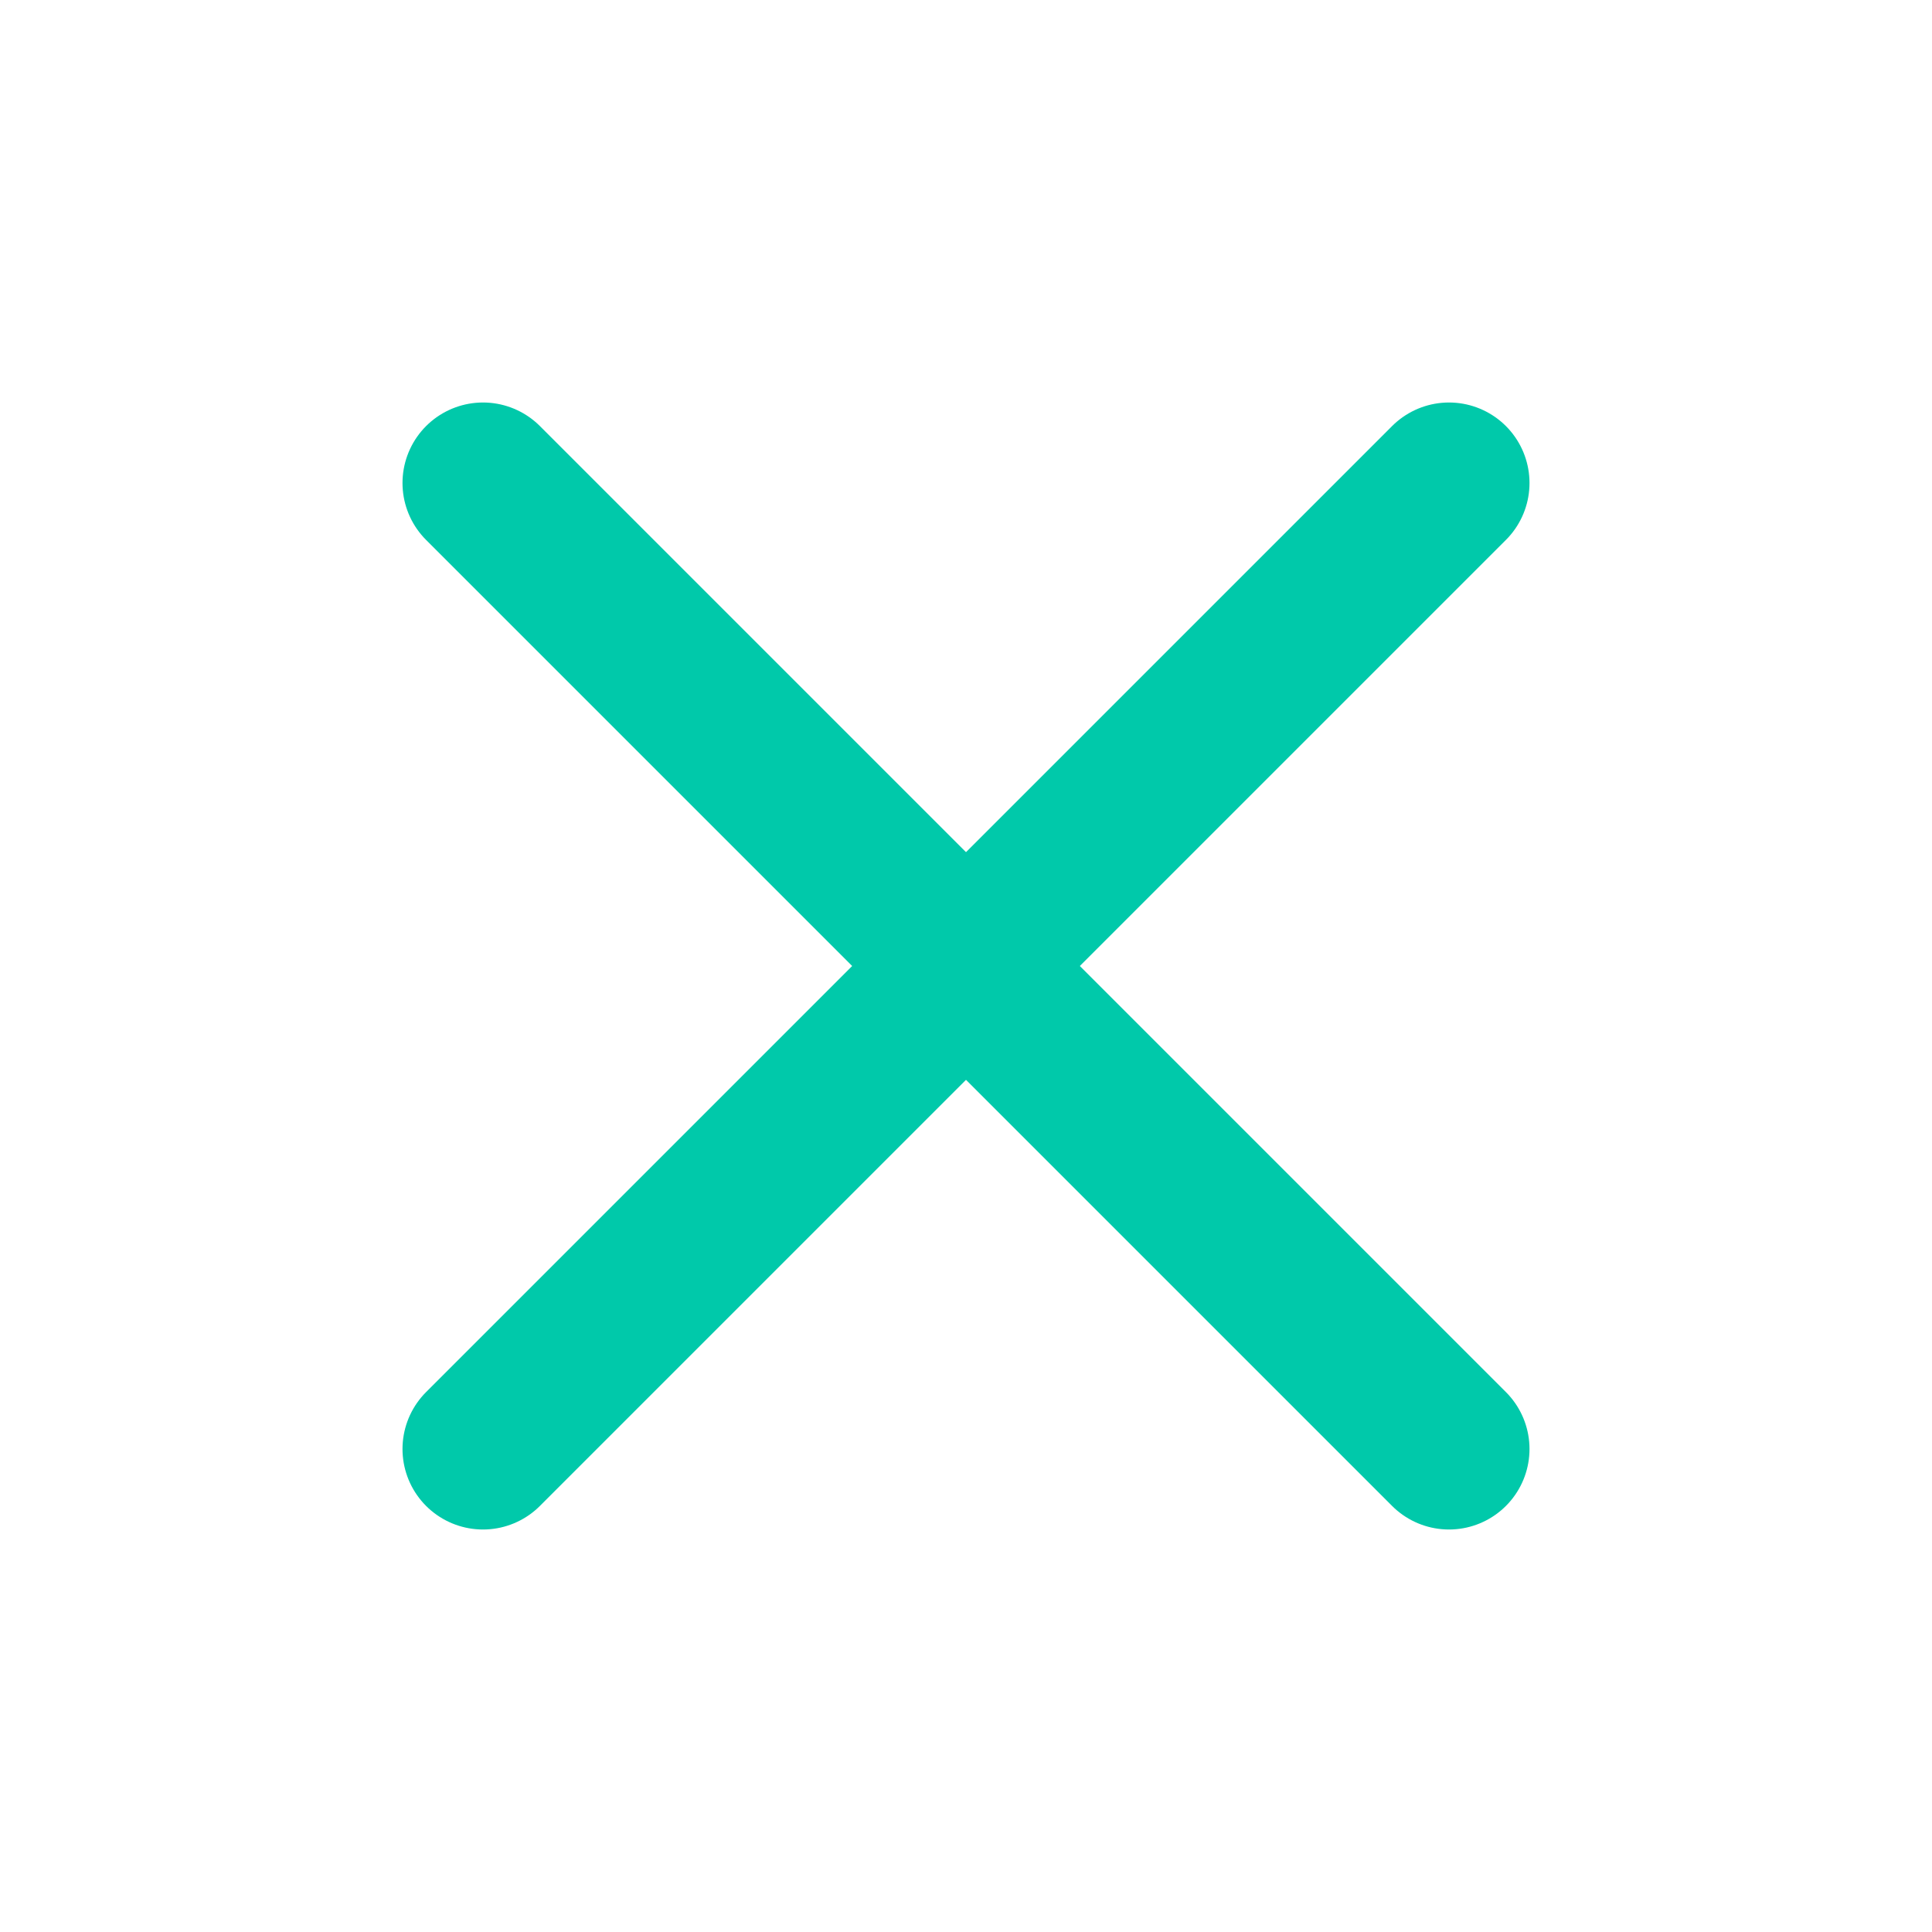 <svg width="24" height="24" viewBox="0 0 24 24" fill="none" xmlns="http://www.w3.org/2000/svg">
<path d="M18 6L6 18" stroke="#00C9AA" stroke-width="2" stroke-linecap="round" stroke-linejoin="round"/>
<path d="M6 6L18 18" stroke="#00C9AA" stroke-width="2" stroke-linecap="round" stroke-linejoin="round"/>
</svg>

